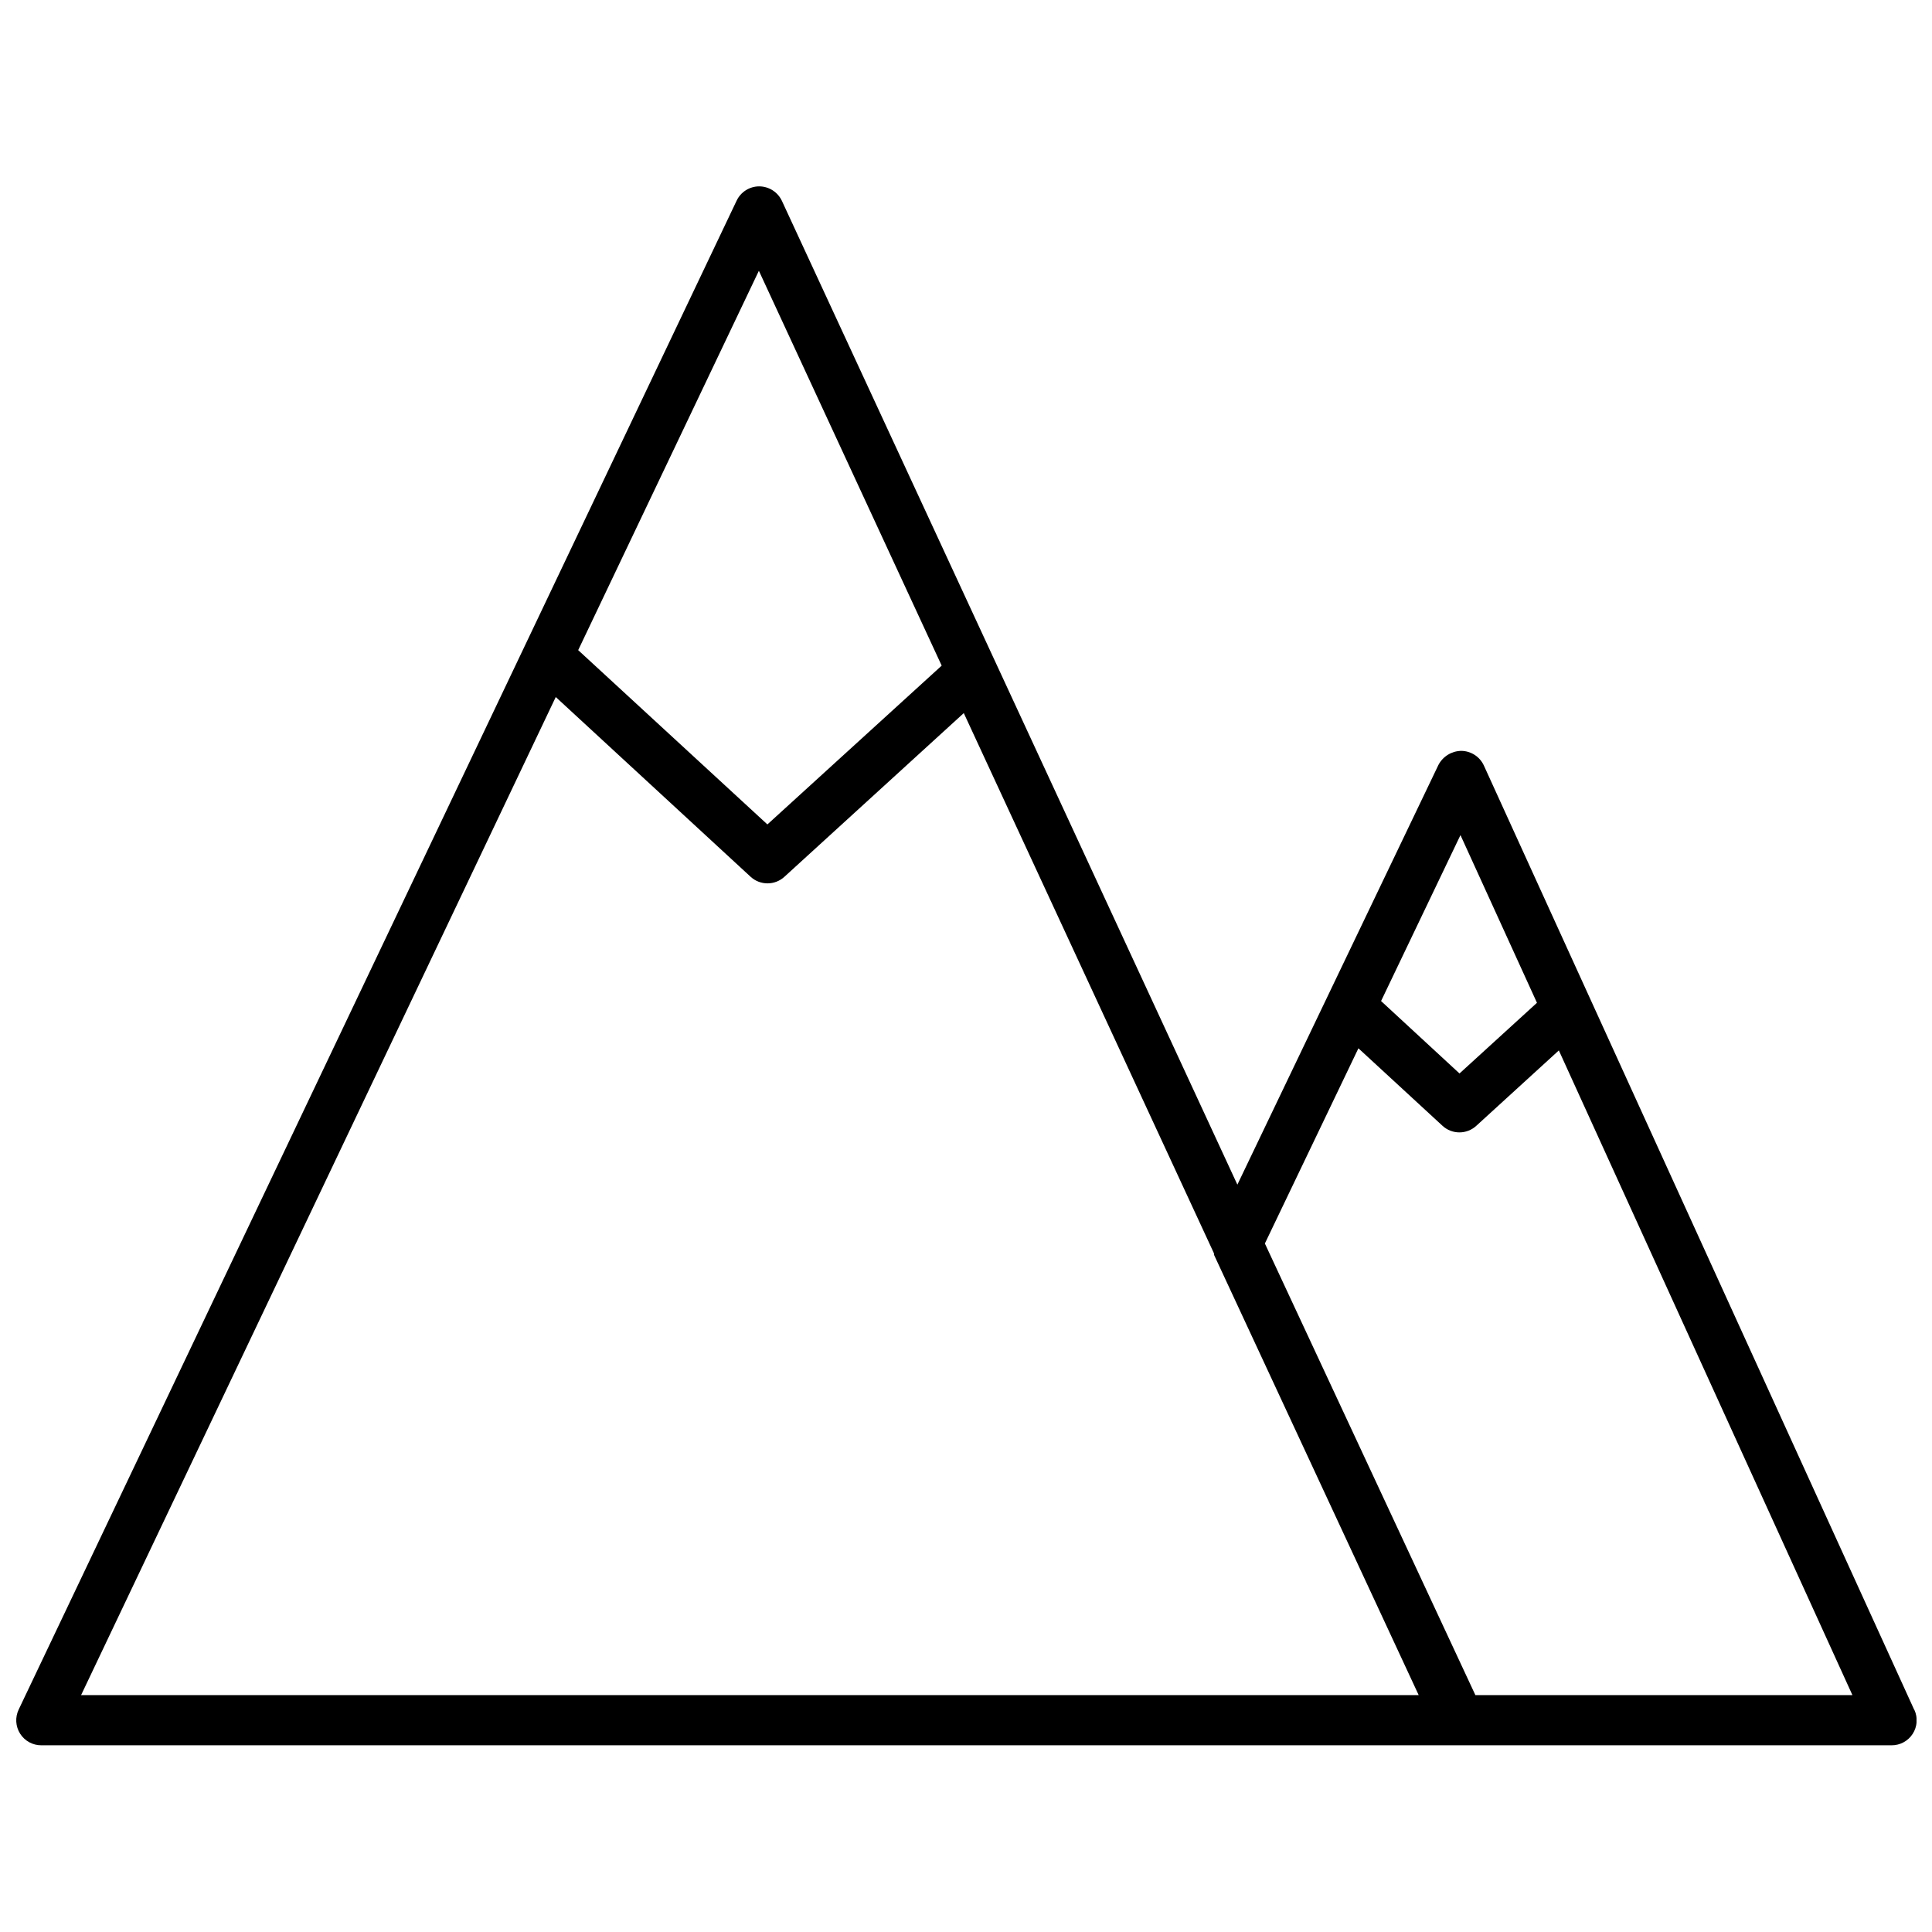 <?xml version="1.0" encoding="UTF-8"?>
<!-- The Best Svg Icon site in the world: iconSvg.co, Visit us! https://iconsvg.co -->
<svg width="800px" height="800px" version="1.1" viewBox="144 144 512 512" xmlns="http://www.w3.org/2000/svg">
 <defs>
  <clipPath id="a">
   <path d="m148.09 193h503.81v414h-503.81z"/>
  </clipPath>
 </defs>
 <g clip-path="url(#a)">
  <path d="m651.29 597.12-114.04-250.23c-1.074-2.356-3.414-3.875-6.004-3.902-2.555 0.039-4.883 1.477-6.055 3.746l-53.273 111.21-120.7-260.7c-1.09-2.336-3.426-3.836-6.004-3.852-2.57-0.004-4.91 1.477-6.004 3.797l-190.25 399.84c-0.992 2.059-0.852 4.484 0.371 6.414 1.219 1.93 3.352 3.094 5.633 3.082h490.31c2.266 0.016 4.383-1.129 5.609-3.035 1.227-1.902 1.395-4.301 0.449-6.359zm-120.25-231.81 20.27 44.441-20.527 18.73-20.785-19.195zm-185.93-149.55 48.445 104.64-46.188 42.082-50.141-46.188zm-179.62 377.46 125.79-264.5 51.629 47.625c2.535 2.34 6.445 2.34 8.98 0l47.523-43.367 66.305 143.18v0.359l54.246 116.7zm369.5 0-55.785-119.68 24.789-51.73 22.273 20.527c2.535 2.344 6.441 2.344 8.98 0l21.863-19.965 77.801 170.85z"/>
 </g>
</svg>